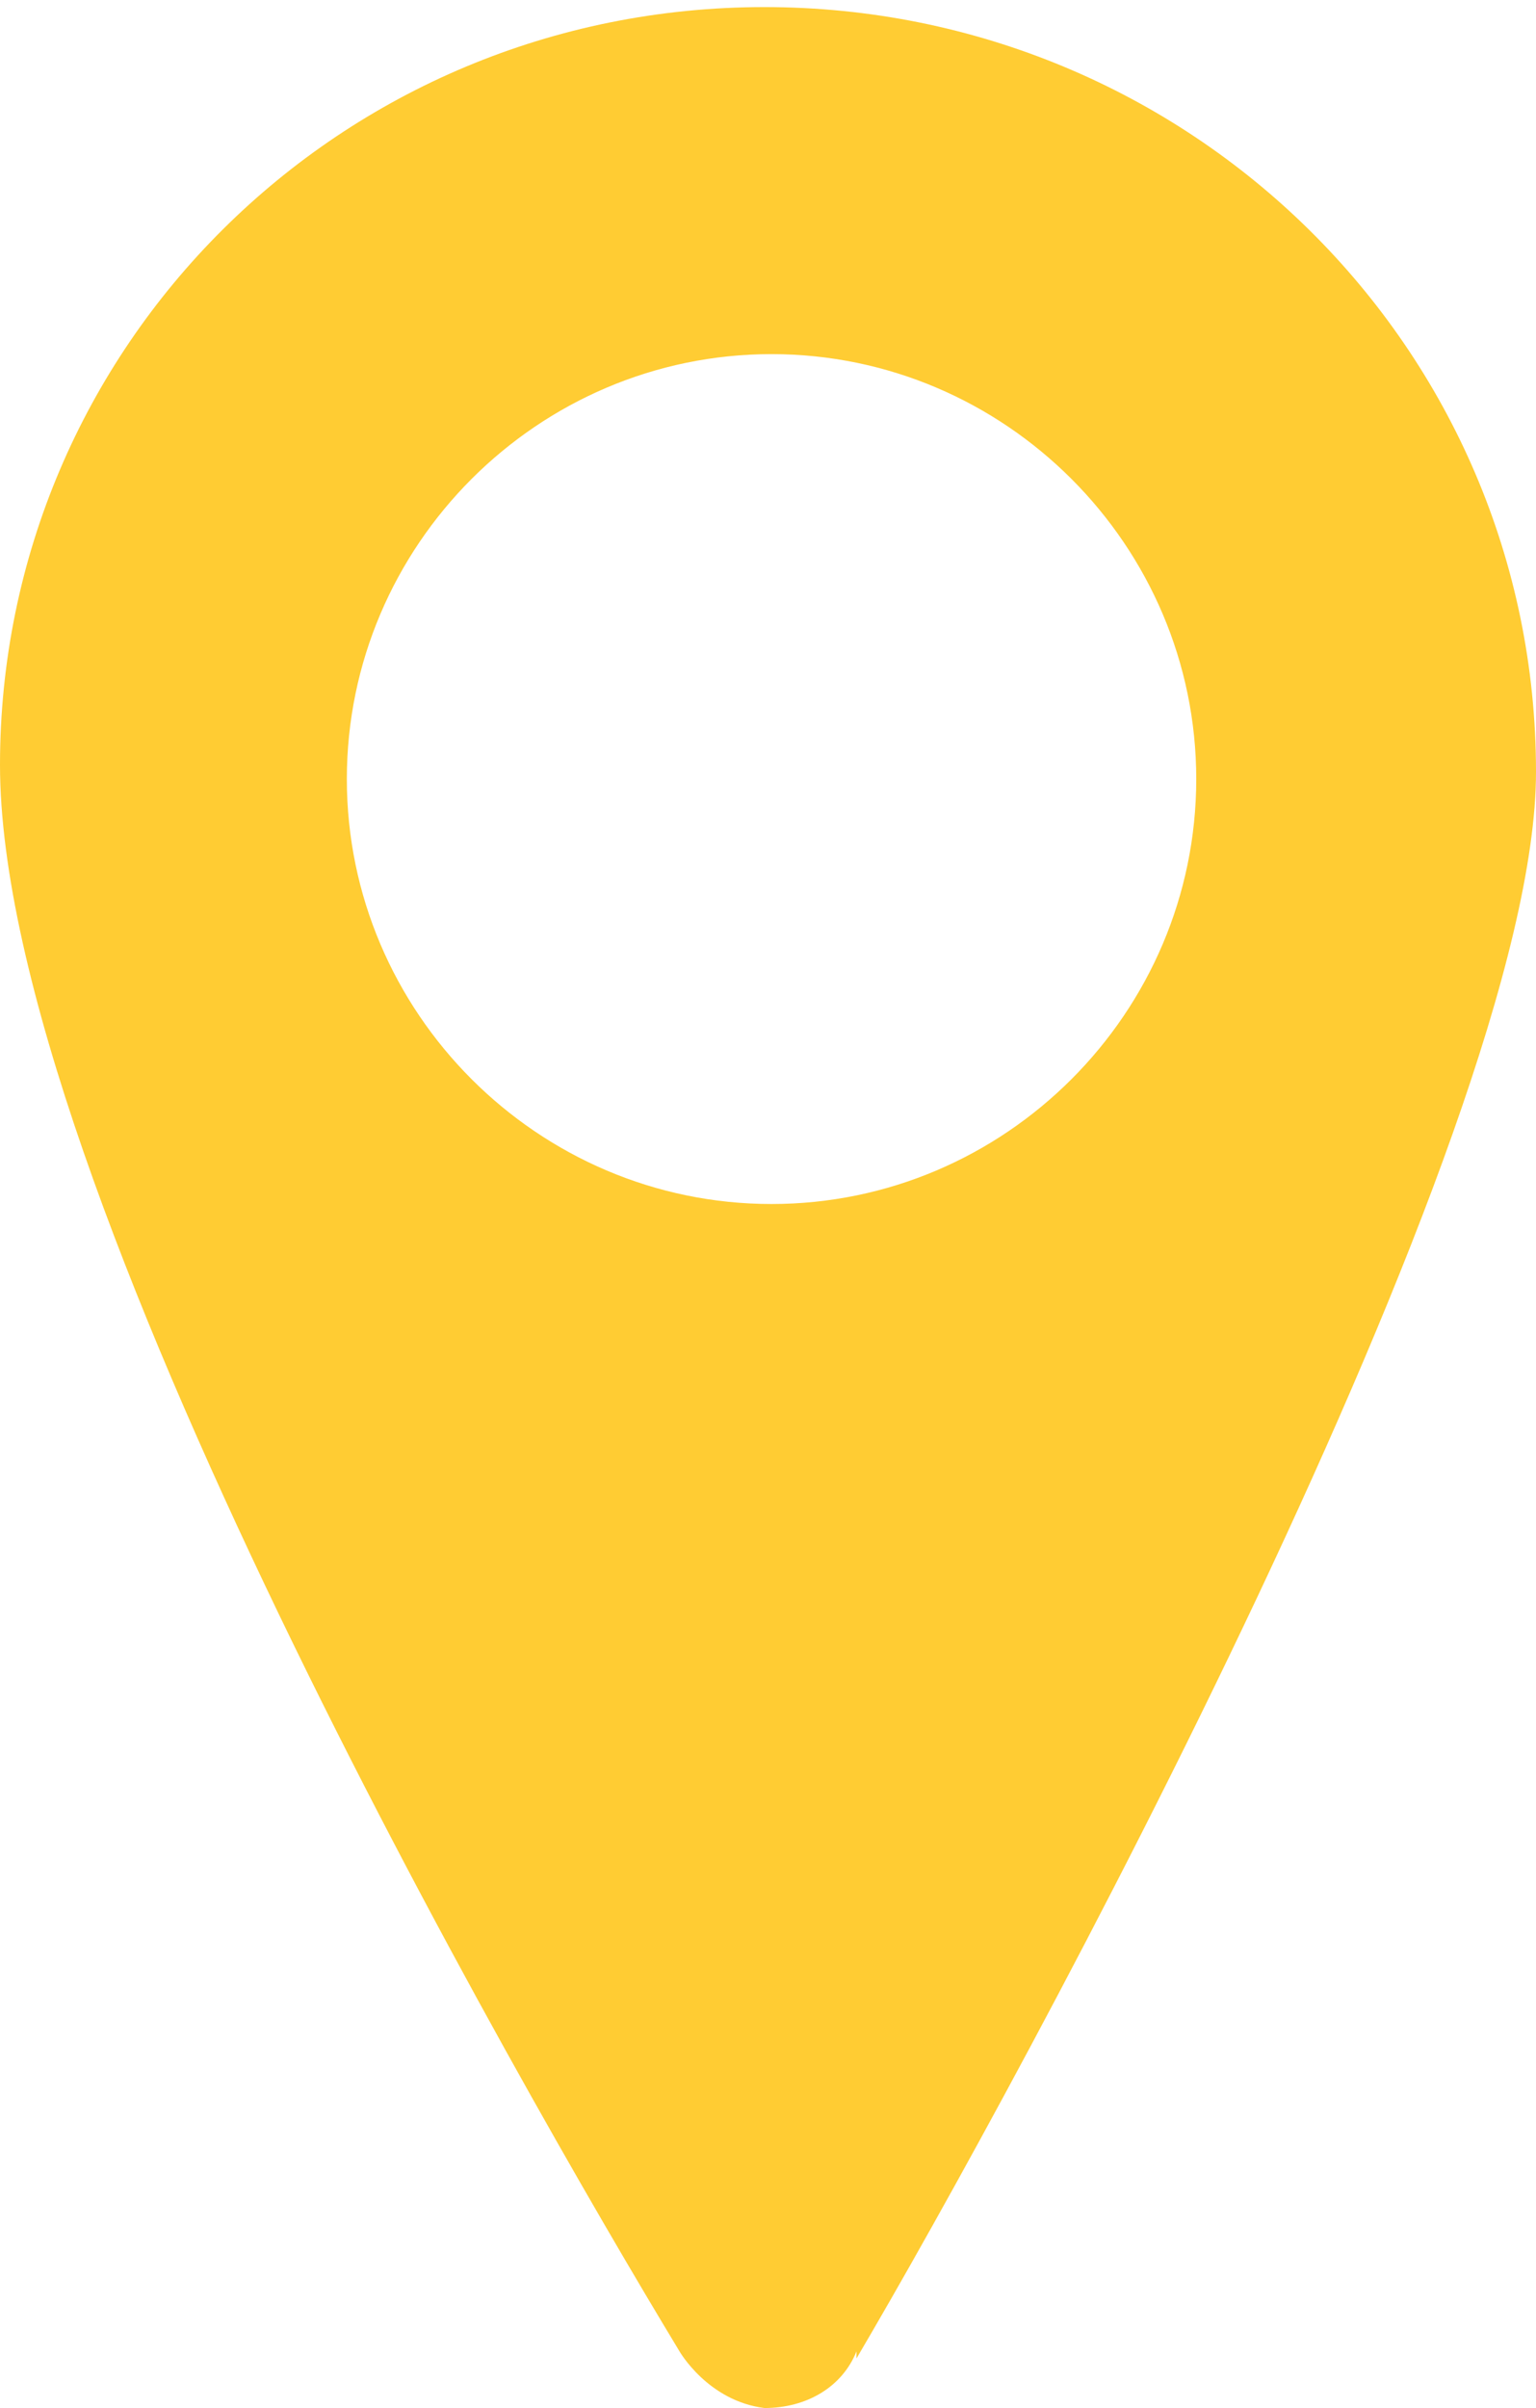 <?xml version="1.0" encoding="UTF-8"?>
<svg id="Capa_1" data-name="Capa 1" xmlns="http://www.w3.org/2000/svg" viewBox="0 0 21.7 34">
  <defs>
    <style>
      .cls-1 {
        fill: #fc3;
        stroke-width: 0px;
      }
    </style>
  </defs>
  <path class="cls-1" d="m12.1,33.3c2.3-3.9,9.6-17.3,9.6-22.4,0-6-4.9-10.8-10.9-10.8S0,4.9,0,10.8s7.3,18.6,9.6,22.4c0,0,.4.7,1.2.8.6,0,1.1-.3,1.3-.8ZM4.9,11c0-3.3,2.7-6,6-6s6,2.7,6,6-2.7,6-6,6-6-2.7-6-6Z"/>
</svg>